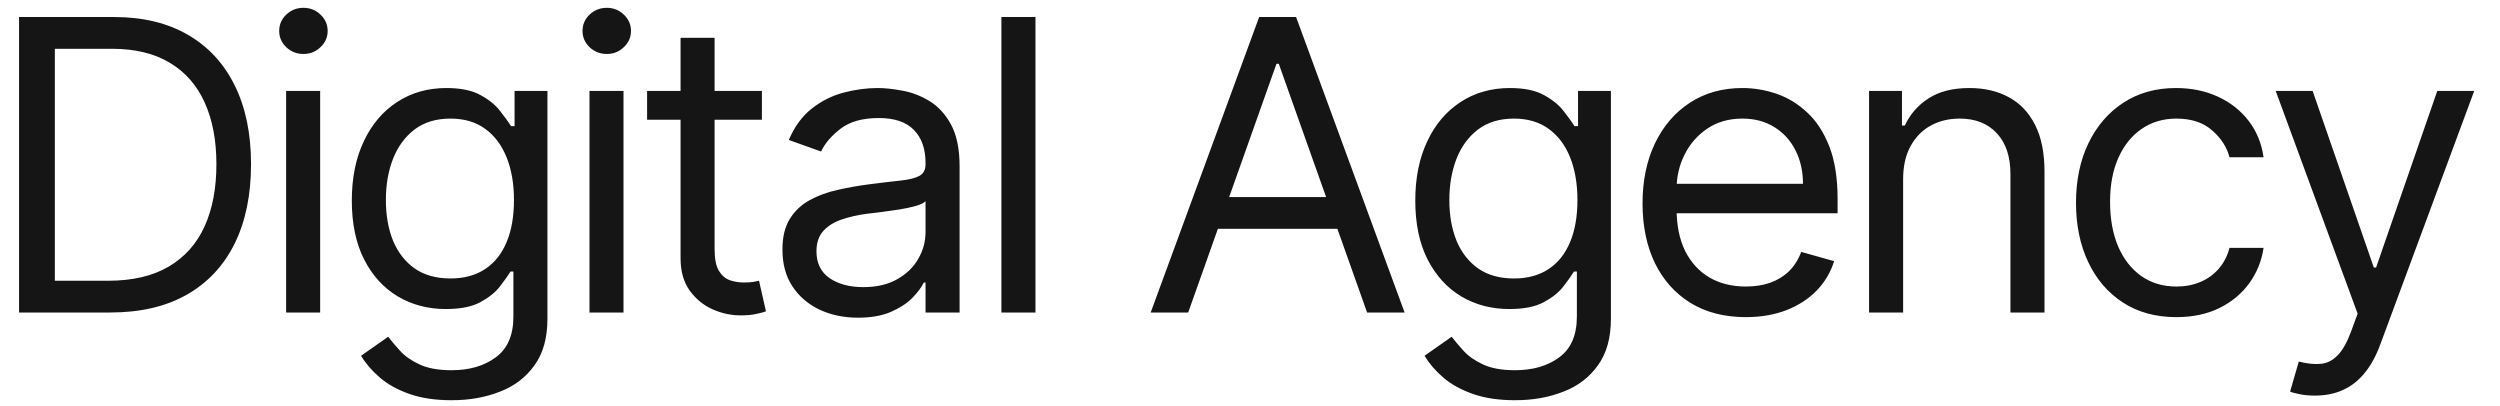 <svg width="80" height="13" viewBox="0 0 80 13" fill="none" xmlns="http://www.w3.org/2000/svg">
<path d="M3.527 10H0.61V0.545H3.657C4.574 0.545 5.359 0.735 6.011 1.113C6.663 1.489 7.164 2.029 7.511 2.734C7.859 3.435 8.033 4.276 8.033 5.254C8.033 6.239 7.858 7.087 7.507 7.798C7.156 8.506 6.645 9.051 5.974 9.432C5.303 9.811 4.488 10 3.527 10ZM1.755 8.984H3.453C4.235 8.984 4.883 8.834 5.397 8.532C5.911 8.23 6.294 7.801 6.547 7.244C6.799 6.687 6.925 6.024 6.925 5.254C6.925 4.491 6.8 3.834 6.551 3.283C6.302 2.729 5.929 2.304 5.434 2.009C4.938 1.71 4.321 1.561 3.583 1.561H1.755V8.984ZM9.156 10V2.909H10.245V10H9.156ZM9.71 1.727C9.497 1.727 9.314 1.655 9.16 1.51C9.01 1.366 8.934 1.192 8.934 0.989C8.934 0.786 9.01 0.612 9.16 0.467C9.314 0.322 9.497 0.25 9.71 0.25C9.922 0.25 10.104 0.322 10.255 0.467C10.408 0.612 10.485 0.786 10.485 0.989C10.485 1.192 10.408 1.366 10.255 1.51C10.104 1.655 9.922 1.727 9.71 1.727ZM14.453 12.807C13.927 12.807 13.474 12.739 13.096 12.604C12.717 12.471 12.402 12.296 12.149 12.077C11.9 11.862 11.701 11.631 11.554 11.385L12.422 10.776C12.52 10.905 12.645 11.053 12.796 11.219C12.946 11.388 13.153 11.534 13.414 11.657C13.679 11.784 14.025 11.847 14.453 11.847C15.025 11.847 15.498 11.708 15.87 11.431C16.243 11.154 16.429 10.72 16.429 10.129V8.689H16.337C16.256 8.818 16.143 8.978 15.995 9.169C15.85 9.357 15.641 9.524 15.367 9.672C15.096 9.817 14.73 9.889 14.268 9.889C13.696 9.889 13.182 9.754 12.726 9.483C12.274 9.212 11.915 8.818 11.651 8.301C11.389 7.784 11.258 7.156 11.258 6.418C11.258 5.691 11.386 5.059 11.642 4.52C11.897 3.979 12.252 3.56 12.708 3.265C13.163 2.966 13.69 2.817 14.287 2.817C14.748 2.817 15.115 2.894 15.386 3.048C15.659 3.198 15.869 3.371 16.013 3.565C16.161 3.755 16.275 3.912 16.355 4.036H16.466V2.909H17.518V10.203C17.518 10.812 17.38 11.308 17.103 11.69C16.829 12.074 16.46 12.356 15.995 12.534C15.533 12.716 15.019 12.807 14.453 12.807ZM14.416 8.911C14.853 8.911 15.222 8.81 15.524 8.61C15.826 8.41 16.055 8.123 16.212 7.747C16.369 7.372 16.447 6.922 16.447 6.399C16.447 5.888 16.37 5.437 16.216 5.047C16.062 4.656 15.835 4.349 15.533 4.128C15.232 3.906 14.859 3.795 14.416 3.795C13.954 3.795 13.57 3.912 13.262 4.146C12.957 4.38 12.728 4.694 12.574 5.088C12.423 5.482 12.348 5.919 12.348 6.399C12.348 6.892 12.425 7.327 12.579 7.706C12.736 8.081 12.966 8.377 13.271 8.592C13.579 8.804 13.96 8.911 14.416 8.911ZM18.863 10V2.909H19.952V10H18.863ZM19.417 1.727C19.204 1.727 19.021 1.655 18.867 1.51C18.716 1.366 18.641 1.192 18.641 0.989C18.641 0.786 18.716 0.612 18.867 0.467C19.021 0.322 19.204 0.25 19.417 0.25C19.629 0.25 19.811 0.322 19.961 0.467C20.115 0.612 20.192 0.786 20.192 0.989C20.192 1.192 20.115 1.366 19.961 1.51C19.811 1.655 19.629 1.727 19.417 1.727ZM24.381 2.909V3.832H20.707V2.909H24.381ZM21.778 1.21H22.867V7.969C22.867 8.277 22.912 8.507 23.001 8.661C23.093 8.812 23.21 8.914 23.352 8.966C23.497 9.015 23.649 9.04 23.809 9.04C23.929 9.04 24.027 9.034 24.104 9.021C24.181 9.006 24.243 8.994 24.289 8.984L24.511 9.963C24.437 9.991 24.334 10.018 24.201 10.046C24.069 10.077 23.901 10.092 23.698 10.092C23.39 10.092 23.089 10.026 22.793 9.894C22.501 9.761 22.258 9.56 22.064 9.289C21.873 9.018 21.778 8.677 21.778 8.264V1.21ZM27.457 10.166C27.008 10.166 26.6 10.082 26.233 9.912C25.867 9.74 25.576 9.492 25.361 9.169C25.145 8.843 25.038 8.449 25.038 7.987C25.038 7.581 25.118 7.252 25.278 6.999C25.438 6.744 25.652 6.544 25.92 6.399C26.187 6.255 26.483 6.147 26.806 6.076C27.132 6.002 27.46 5.944 27.789 5.901C28.22 5.845 28.569 5.804 28.837 5.776C29.108 5.745 29.305 5.694 29.428 5.624C29.554 5.553 29.617 5.43 29.617 5.254V5.217C29.617 4.762 29.493 4.408 29.243 4.156C28.997 3.903 28.623 3.777 28.122 3.777C27.602 3.777 27.194 3.891 26.898 4.119C26.603 4.346 26.395 4.589 26.275 4.848L25.241 4.479C25.426 4.048 25.672 3.712 25.98 3.472C26.29 3.229 26.629 3.06 26.995 2.964C27.364 2.866 27.728 2.817 28.085 2.817C28.312 2.817 28.574 2.844 28.869 2.9C29.168 2.952 29.456 3.061 29.733 3.228C30.013 3.394 30.245 3.645 30.43 3.98C30.614 4.316 30.707 4.765 30.707 5.328V10H29.617V9.04H29.562C29.488 9.194 29.365 9.358 29.193 9.534C29.02 9.709 28.791 9.858 28.505 9.982C28.219 10.105 27.869 10.166 27.457 10.166ZM27.623 9.188C28.054 9.188 28.417 9.103 28.712 8.934C29.011 8.764 29.236 8.546 29.387 8.278C29.54 8.01 29.617 7.729 29.617 7.433V6.436C29.571 6.491 29.47 6.542 29.313 6.588C29.159 6.632 28.98 6.67 28.777 6.704C28.577 6.735 28.382 6.762 28.191 6.787C28.003 6.808 27.851 6.827 27.734 6.842C27.451 6.879 27.186 6.939 26.94 7.022C26.697 7.102 26.5 7.224 26.349 7.387C26.201 7.547 26.127 7.766 26.127 8.043C26.127 8.421 26.267 8.707 26.547 8.901C26.831 9.092 27.189 9.188 27.623 9.188ZM33.135 0.545V10H32.045V0.545H33.135ZM38.022 10H36.822L40.293 0.545H41.475L44.947 10H43.747L40.921 2.041H40.847L38.022 10ZM38.465 6.307H43.303V7.322H38.465V6.307ZM48.484 12.807C47.958 12.807 47.505 12.739 47.127 12.604C46.748 12.471 46.433 12.296 46.18 12.077C45.931 11.862 45.733 11.631 45.585 11.385L46.453 10.776C46.551 10.905 46.676 11.053 46.827 11.219C46.977 11.388 47.184 11.534 47.445 11.657C47.71 11.784 48.056 11.847 48.484 11.847C49.056 11.847 49.529 11.708 49.901 11.431C50.274 11.154 50.46 10.72 50.46 10.129V8.689H50.367C50.288 8.818 50.174 8.978 50.026 9.169C49.881 9.357 49.672 9.524 49.398 9.672C49.127 9.817 48.761 9.889 48.299 9.889C47.727 9.889 47.213 9.754 46.757 9.483C46.305 9.212 45.947 8.818 45.682 8.301C45.42 7.784 45.289 7.156 45.289 6.418C45.289 5.691 45.417 5.059 45.673 4.52C45.928 3.979 46.283 3.56 46.739 3.265C47.194 2.966 47.721 2.817 48.318 2.817C48.779 2.817 49.146 2.894 49.416 3.048C49.69 3.198 49.9 3.371 50.044 3.565C50.192 3.755 50.306 3.912 50.386 4.036H50.497V2.909H51.549V10.203C51.549 10.812 51.411 11.308 51.134 11.69C50.86 12.074 50.491 12.356 50.026 12.534C49.564 12.716 49.05 12.807 48.484 12.807ZM48.447 8.911C48.884 8.911 49.253 8.81 49.555 8.61C49.857 8.41 50.086 8.123 50.243 7.747C50.4 7.372 50.478 6.922 50.478 6.399C50.478 5.888 50.401 5.437 50.248 5.047C50.094 4.656 49.866 4.349 49.564 4.128C49.263 3.906 48.89 3.795 48.447 3.795C47.985 3.795 47.601 3.912 47.293 4.146C46.988 4.38 46.759 4.694 46.605 5.088C46.454 5.482 46.379 5.919 46.379 6.399C46.379 6.892 46.456 7.327 46.61 7.706C46.767 8.081 46.998 8.377 47.302 8.592C47.61 8.804 47.992 8.911 48.447 8.911ZM55.867 10.148C55.183 10.148 54.594 9.997 54.099 9.695C53.606 9.391 53.226 8.966 52.958 8.421C52.694 7.873 52.561 7.236 52.561 6.51C52.561 5.784 52.694 5.143 52.958 4.589C53.226 4.032 53.598 3.598 54.075 3.288C54.556 2.974 55.116 2.817 55.756 2.817C56.125 2.817 56.49 2.878 56.85 3.001C57.21 3.125 57.538 3.325 57.833 3.602C58.129 3.875 58.364 4.239 58.54 4.691C58.715 5.143 58.803 5.701 58.803 6.362V6.824H53.337V5.882H57.695C57.695 5.482 57.615 5.125 57.455 4.811C57.298 4.497 57.073 4.249 56.781 4.068C56.491 3.886 56.15 3.795 55.756 3.795C55.322 3.795 54.946 3.903 54.629 4.119C54.316 4.331 54.074 4.608 53.905 4.95C53.735 5.291 53.651 5.657 53.651 6.048V6.676C53.651 7.212 53.743 7.666 53.928 8.038C54.115 8.407 54.376 8.689 54.708 8.883C55.04 9.074 55.427 9.169 55.867 9.169C56.153 9.169 56.411 9.129 56.642 9.049C56.876 8.966 57.078 8.843 57.247 8.68C57.416 8.513 57.547 8.307 57.639 8.061L58.692 8.357C58.581 8.714 58.395 9.027 58.133 9.298C57.872 9.566 57.549 9.775 57.164 9.926C56.779 10.074 56.347 10.148 55.867 10.148ZM60.9 5.734V10H59.81V2.909H60.863V4.017H60.955C61.121 3.657 61.373 3.368 61.712 3.149C62.051 2.928 62.488 2.817 63.023 2.817C63.503 2.817 63.923 2.915 64.283 3.112C64.644 3.306 64.924 3.602 65.124 3.999C65.324 4.393 65.424 4.891 65.424 5.494V10H64.334V5.568C64.334 5.011 64.189 4.577 63.9 4.266C63.611 3.952 63.214 3.795 62.709 3.795C62.361 3.795 62.051 3.871 61.777 4.022C61.506 4.172 61.292 4.393 61.135 4.682C60.978 4.971 60.9 5.322 60.9 5.734ZM69.645 10.148C68.98 10.148 68.408 9.991 67.928 9.677C67.448 9.363 67.079 8.931 66.82 8.38C66.561 7.829 66.432 7.199 66.432 6.491C66.432 5.771 66.564 5.136 66.829 4.585C67.097 4.031 67.469 3.598 67.946 3.288C68.427 2.974 68.987 2.817 69.627 2.817C70.125 2.817 70.575 2.909 70.975 3.094C71.375 3.278 71.703 3.537 71.958 3.869C72.213 4.202 72.372 4.589 72.434 5.033H71.344C71.261 4.71 71.076 4.423 70.79 4.174C70.507 3.922 70.125 3.795 69.645 3.795C69.221 3.795 68.848 3.906 68.528 4.128C68.211 4.346 67.963 4.656 67.785 5.056C67.609 5.453 67.522 5.919 67.522 6.455C67.522 7.002 67.608 7.479 67.78 7.886C67.956 8.292 68.202 8.607 68.519 8.832C68.839 9.057 69.214 9.169 69.645 9.169C69.928 9.169 70.185 9.12 70.416 9.021C70.647 8.923 70.842 8.781 71.002 8.597C71.162 8.412 71.276 8.19 71.344 7.932H72.434C72.372 8.35 72.22 8.727 71.977 9.063C71.737 9.395 71.418 9.66 71.021 9.857C70.627 10.051 70.168 10.148 69.645 10.148ZM74.078 12.659C73.893 12.659 73.729 12.644 73.584 12.613C73.439 12.585 73.339 12.557 73.284 12.53L73.561 11.57C73.826 11.637 74.059 11.662 74.263 11.643C74.466 11.625 74.646 11.534 74.803 11.371C74.963 11.211 75.109 10.951 75.241 10.591L75.444 10.037L72.822 2.909H74.004L75.962 8.56H76.035L77.993 2.909H79.175L76.165 11.034C76.029 11.4 75.862 11.704 75.661 11.944C75.461 12.187 75.229 12.367 74.964 12.484C74.703 12.601 74.407 12.659 74.078 12.659Z" fill="#151515"/>
</svg>
